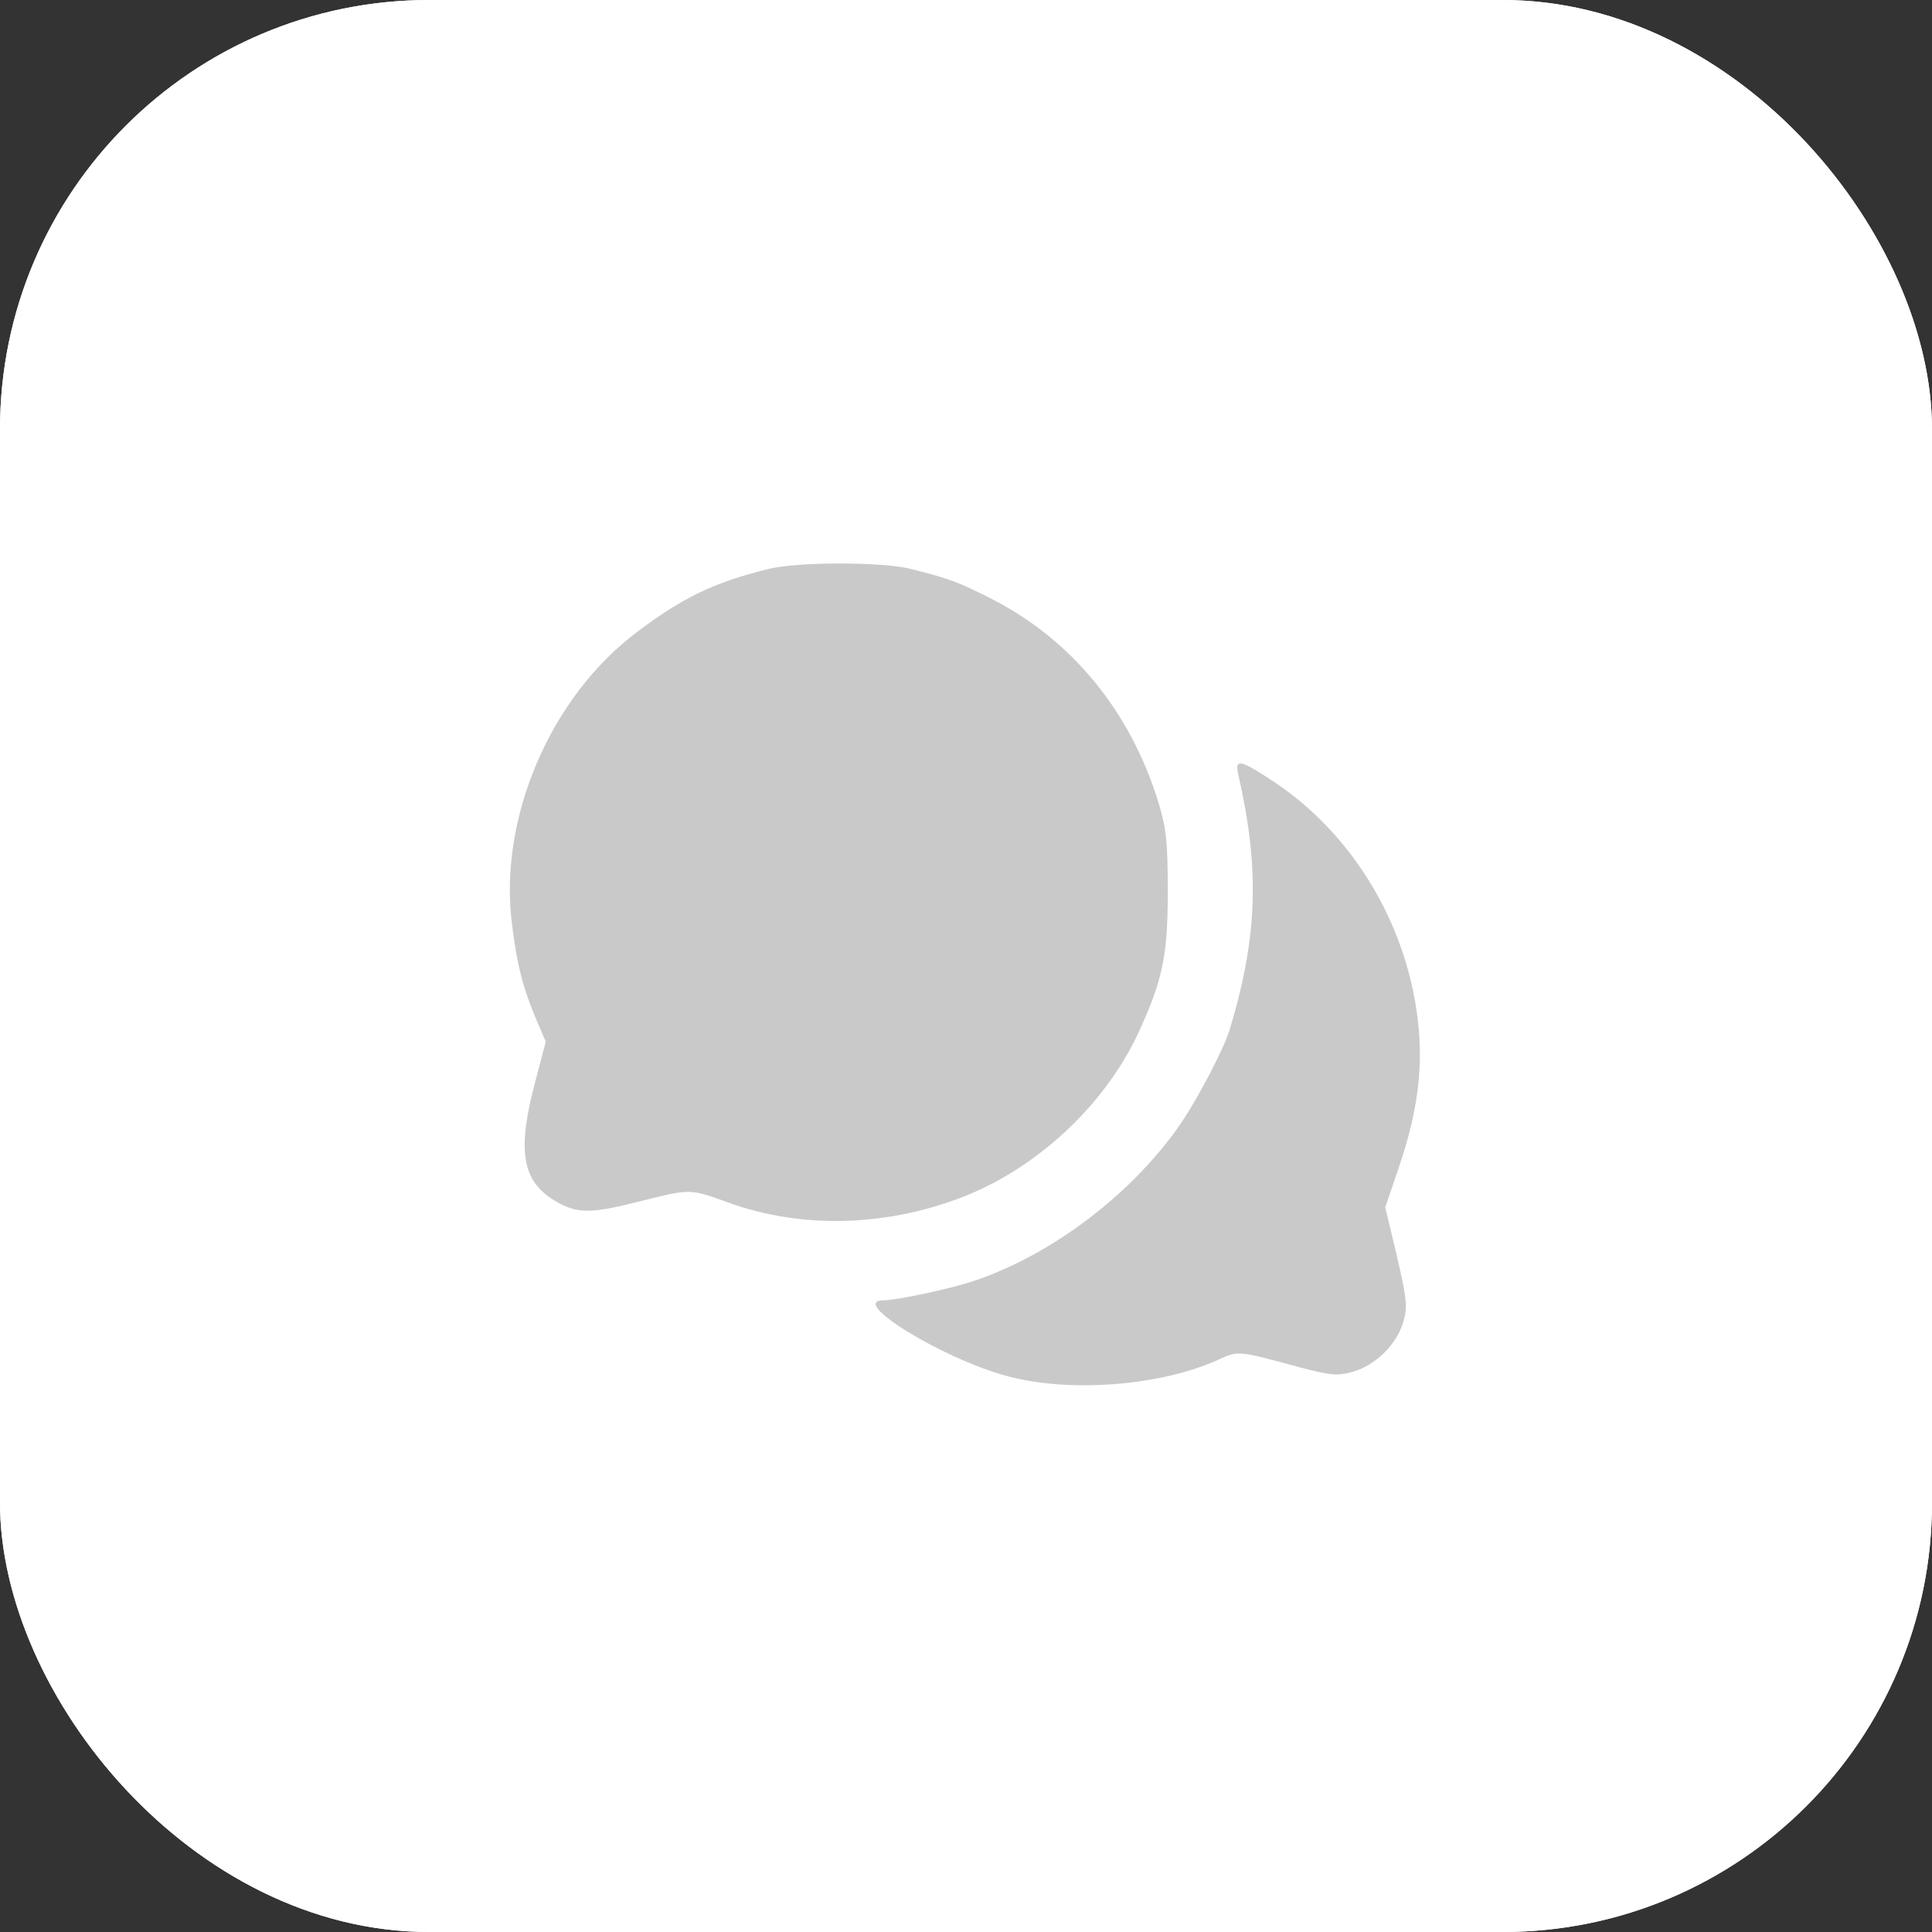<?xml version="1.0" encoding="UTF-8"?> <svg xmlns="http://www.w3.org/2000/svg" width="72" height="72" viewBox="0 0 72 72" fill="none"><rect x="0" y="0" width="72" height="72" fill="#333333" stroke="none"/><rect width="72" height="72" rx="16" fill="white"></rect><rect width="72" height="72" rx="16" fill="white"></rect><path d="M28.615 21.209C26.612 21.706 25.447 22.265 23.739 23.554C20.51 25.976 18.569 30.509 19.082 34.453C19.268 35.975 19.501 36.86 19.998 38.024L20.339 38.816L19.936 40.353C19.268 42.868 19.454 44.002 20.65 44.731C21.504 45.244 21.985 45.244 23.879 44.762C25.727 44.297 25.711 44.297 27.124 44.809C29.795 45.787 32.915 45.725 35.757 44.654C38.582 43.598 41.16 41.207 42.417 38.505C43.318 36.549 43.52 35.649 43.52 33.242C43.52 31.317 43.457 30.82 43.147 29.826C42.107 26.504 39.964 23.88 37.03 22.358C35.757 21.706 35.399 21.567 33.971 21.209C32.915 20.93 29.686 20.93 28.615 21.209Z" fill="#C9C9C9"></path><path d="M46.143 28.848C46.951 32.373 46.873 34.904 45.833 38.35C45.631 39.049 44.668 40.881 44.032 41.828C42.246 44.452 39.219 46.765 36.269 47.744C35.384 48.039 33.412 48.458 32.931 48.458C31.596 48.458 35.058 50.6 37.48 51.268C39.824 51.92 43.256 51.656 45.429 50.662C46.159 50.336 46.097 50.321 48.441 50.957C49.637 51.268 49.854 51.283 50.444 51.113C51.282 50.864 52.043 50.103 52.292 49.281C52.462 48.722 52.431 48.427 52.059 46.812L51.624 44.995L52.105 43.583C52.944 41.145 53.114 39.282 52.695 37.093C52.043 33.755 50.056 30.774 47.277 29.004C46.206 28.305 46.019 28.29 46.143 28.848Z" fill="#C9C9C9"></path></svg> 